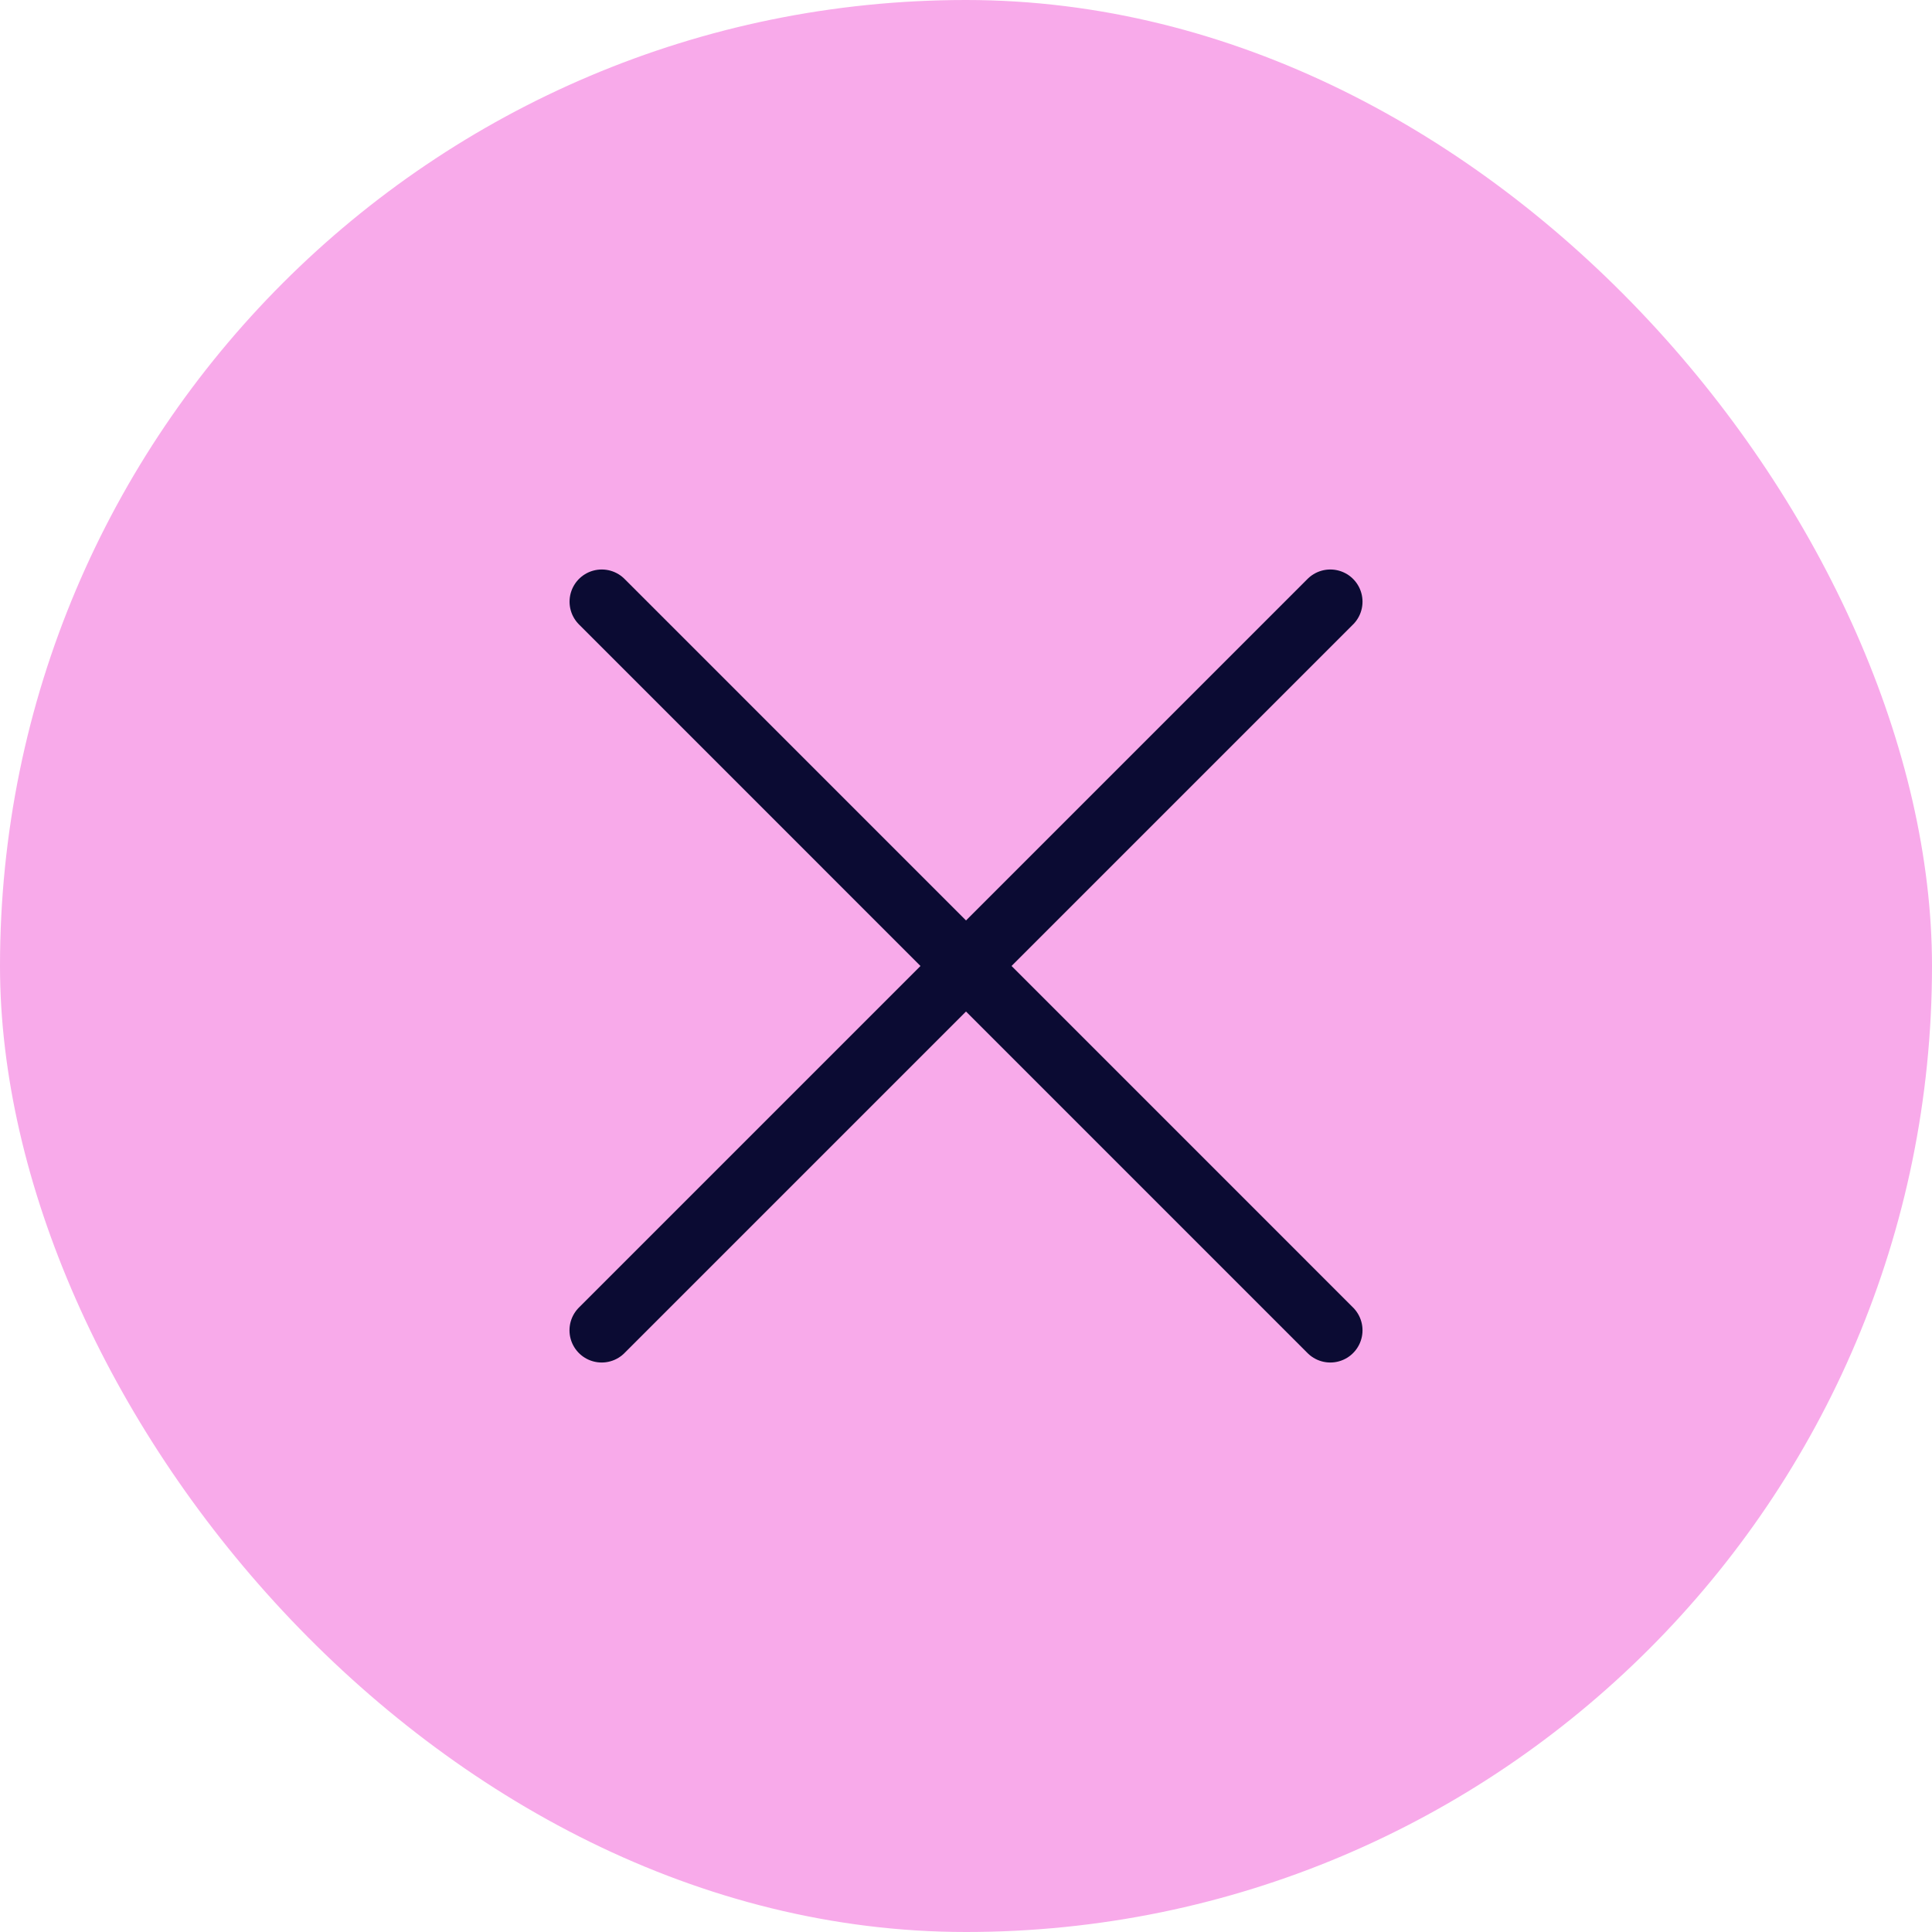 <?xml version="1.0" encoding="UTF-8"?> <svg xmlns="http://www.w3.org/2000/svg" width="30" height="30" viewBox="0 0 30 30" fill="none"><rect width="30" height="30" rx="15" fill="#F8AAEA"></rect><path d="M9.343 20.657L20.657 9.343" stroke="#0B0B33" stroke-linecap="round"></path><path d="M20.657 20.657L9.344 9.343" stroke="#0B0B33" stroke-linecap="round"></path></svg> 
